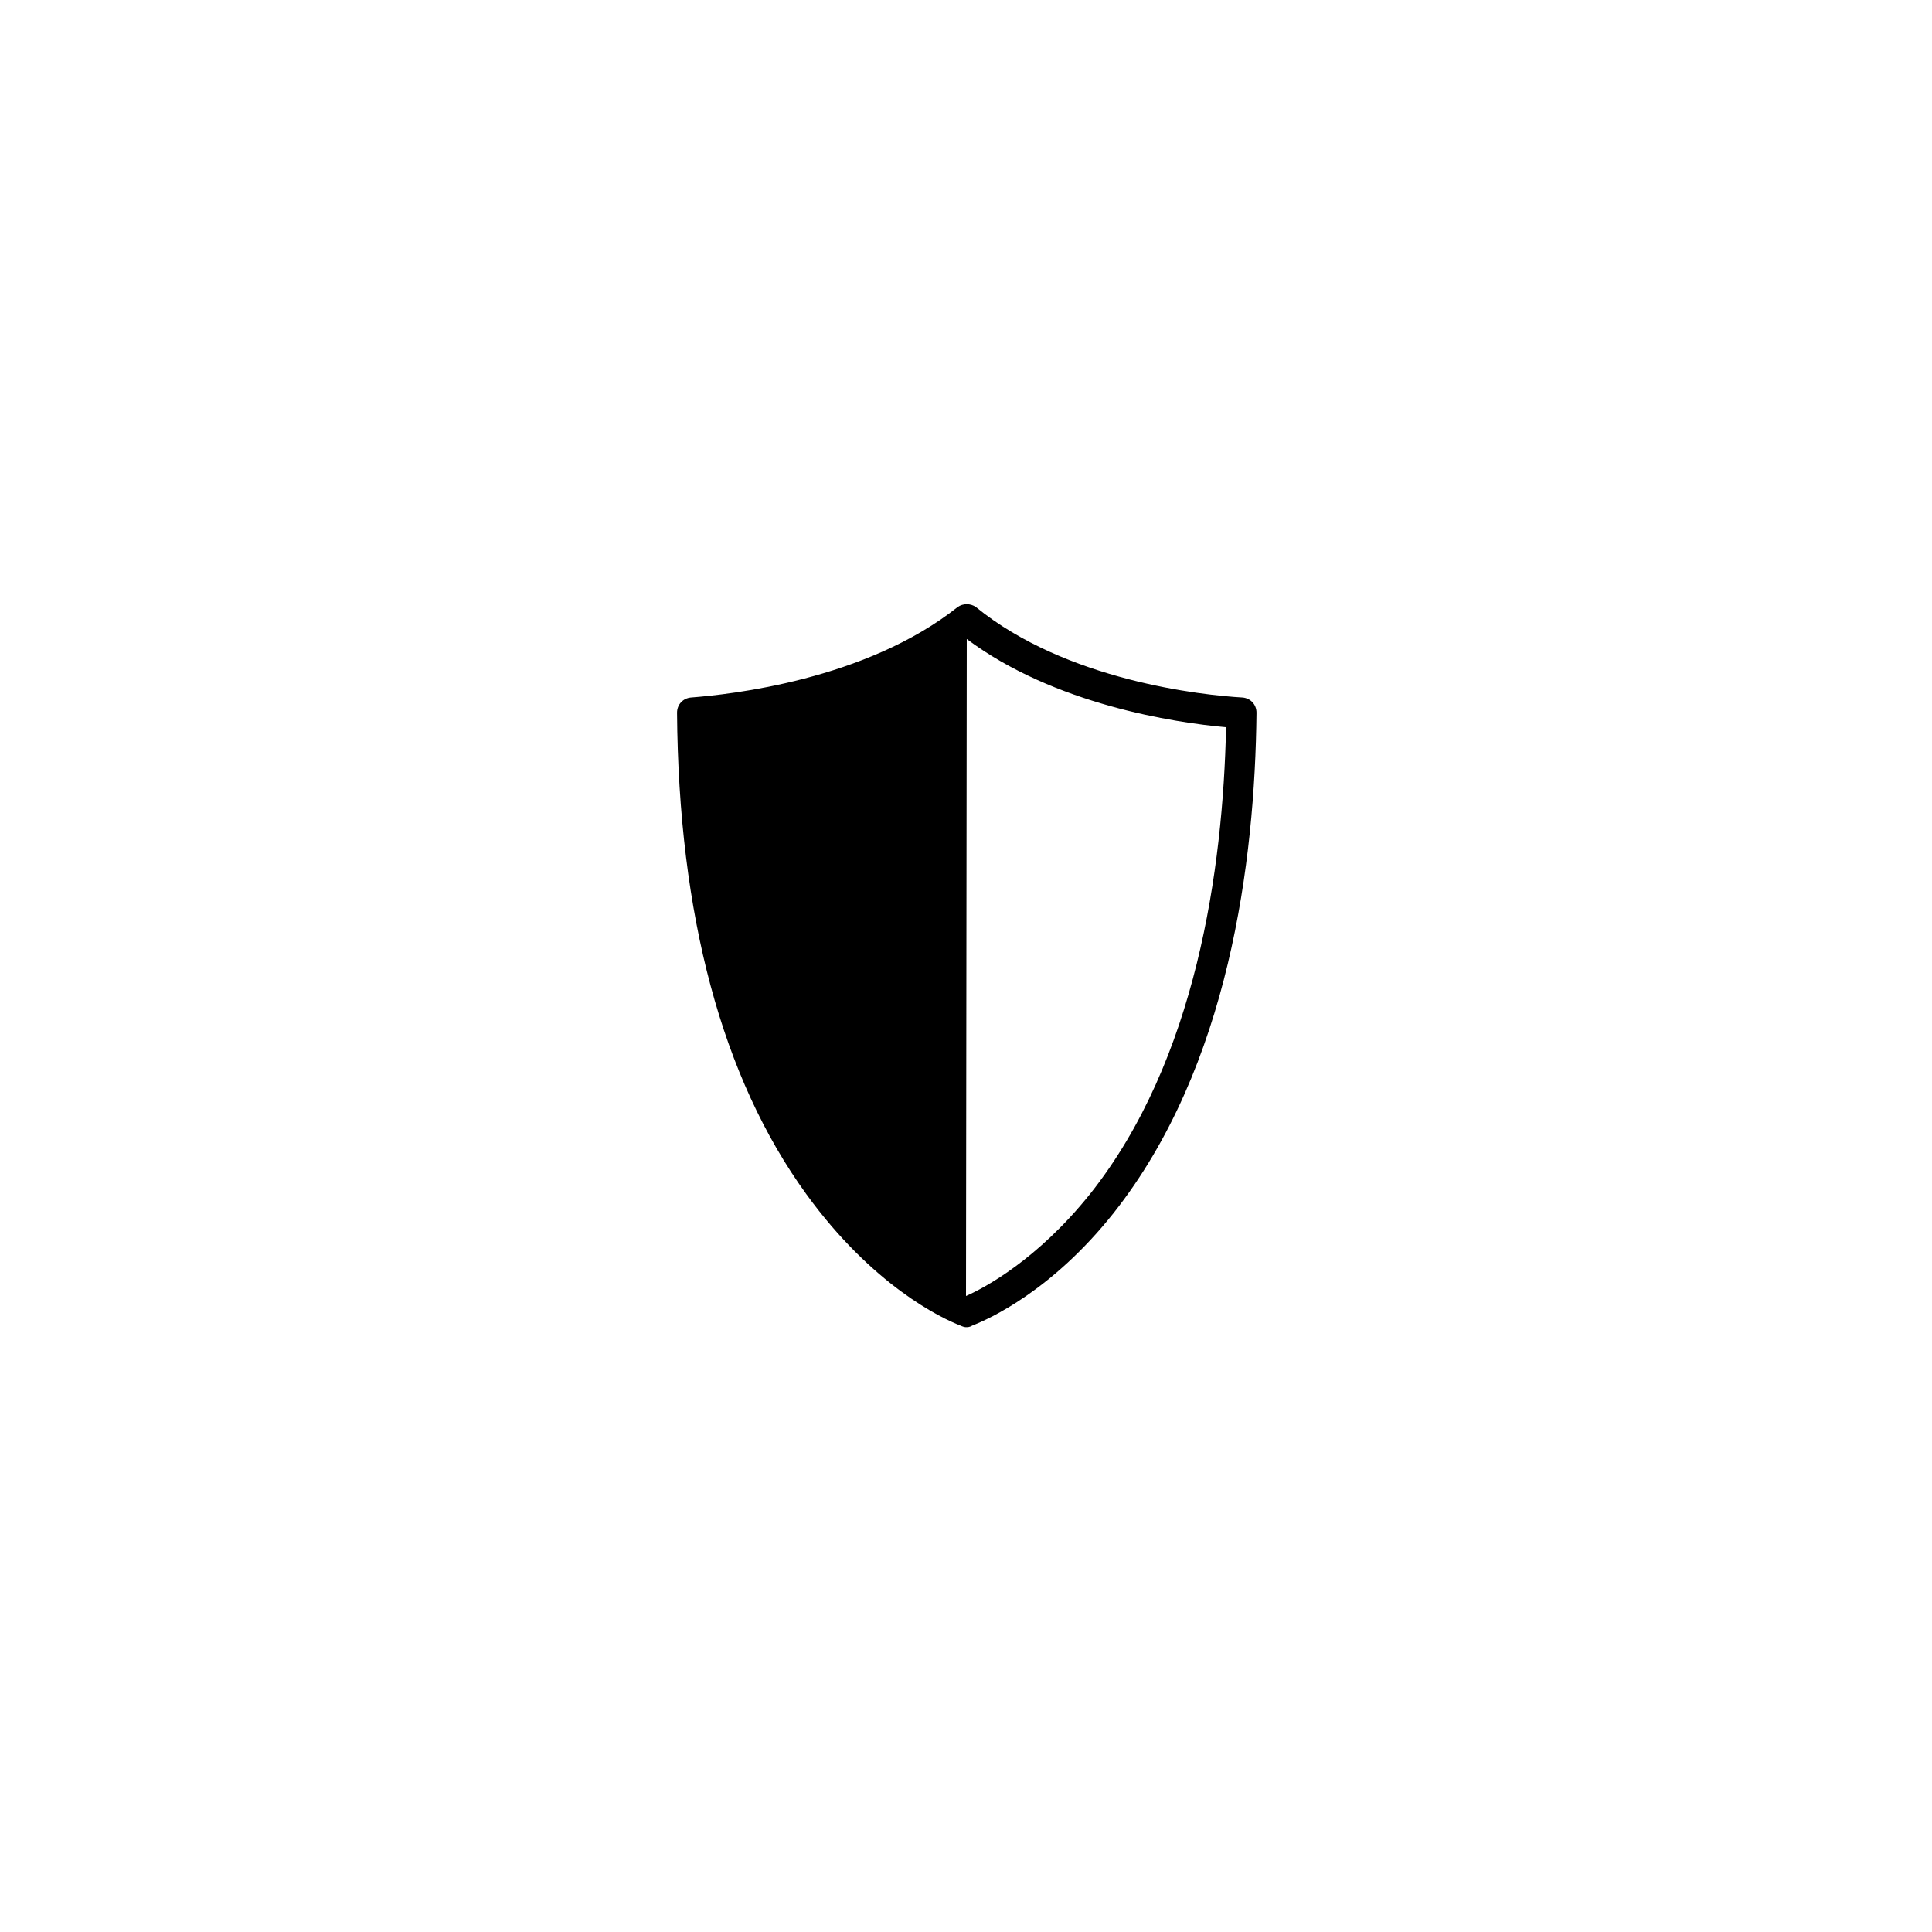 <?xml version="1.0" encoding="UTF-8"?>
<!-- Uploaded to: ICON Repo, www.iconrepo.com, Generator: ICON Repo Mixer Tools -->
<svg fill="#000000" width="800px" height="800px" version="1.1" viewBox="144 144 512 512" xmlns="http://www.w3.org/2000/svg">
 <path d="m400 495.72c-0.402 0-1.008-0.203-1.41-0.402-5.238-2.016-23.375-10.68-40.91-34.863-22.371-30.832-33.855-73.961-34.258-127.57 0-2.215 1.613-3.828 3.629-4.031 10.48-0.805 46.352-4.637 70.734-23.98 1.41-1.008 3.426-1.008 4.836 0 23.98 19.547 60.055 23.375 70.734 23.98 2.016 0.203 3.629 1.812 3.629 4.031-0.402 39.297-7.254 93.91-37.887 132.6-16.324 20.555-32.848 28.012-37.484 29.824-0.605 0.406-1.211 0.406-1.613 0.406zm0-8.262c5.039-2.215 18.941-9.672 32.848-27.004 28.215-35.469 35.266-86.254 36.074-123.73-13.703-1.211-45.543-6.047-68.719-23.375z"/>
</svg>